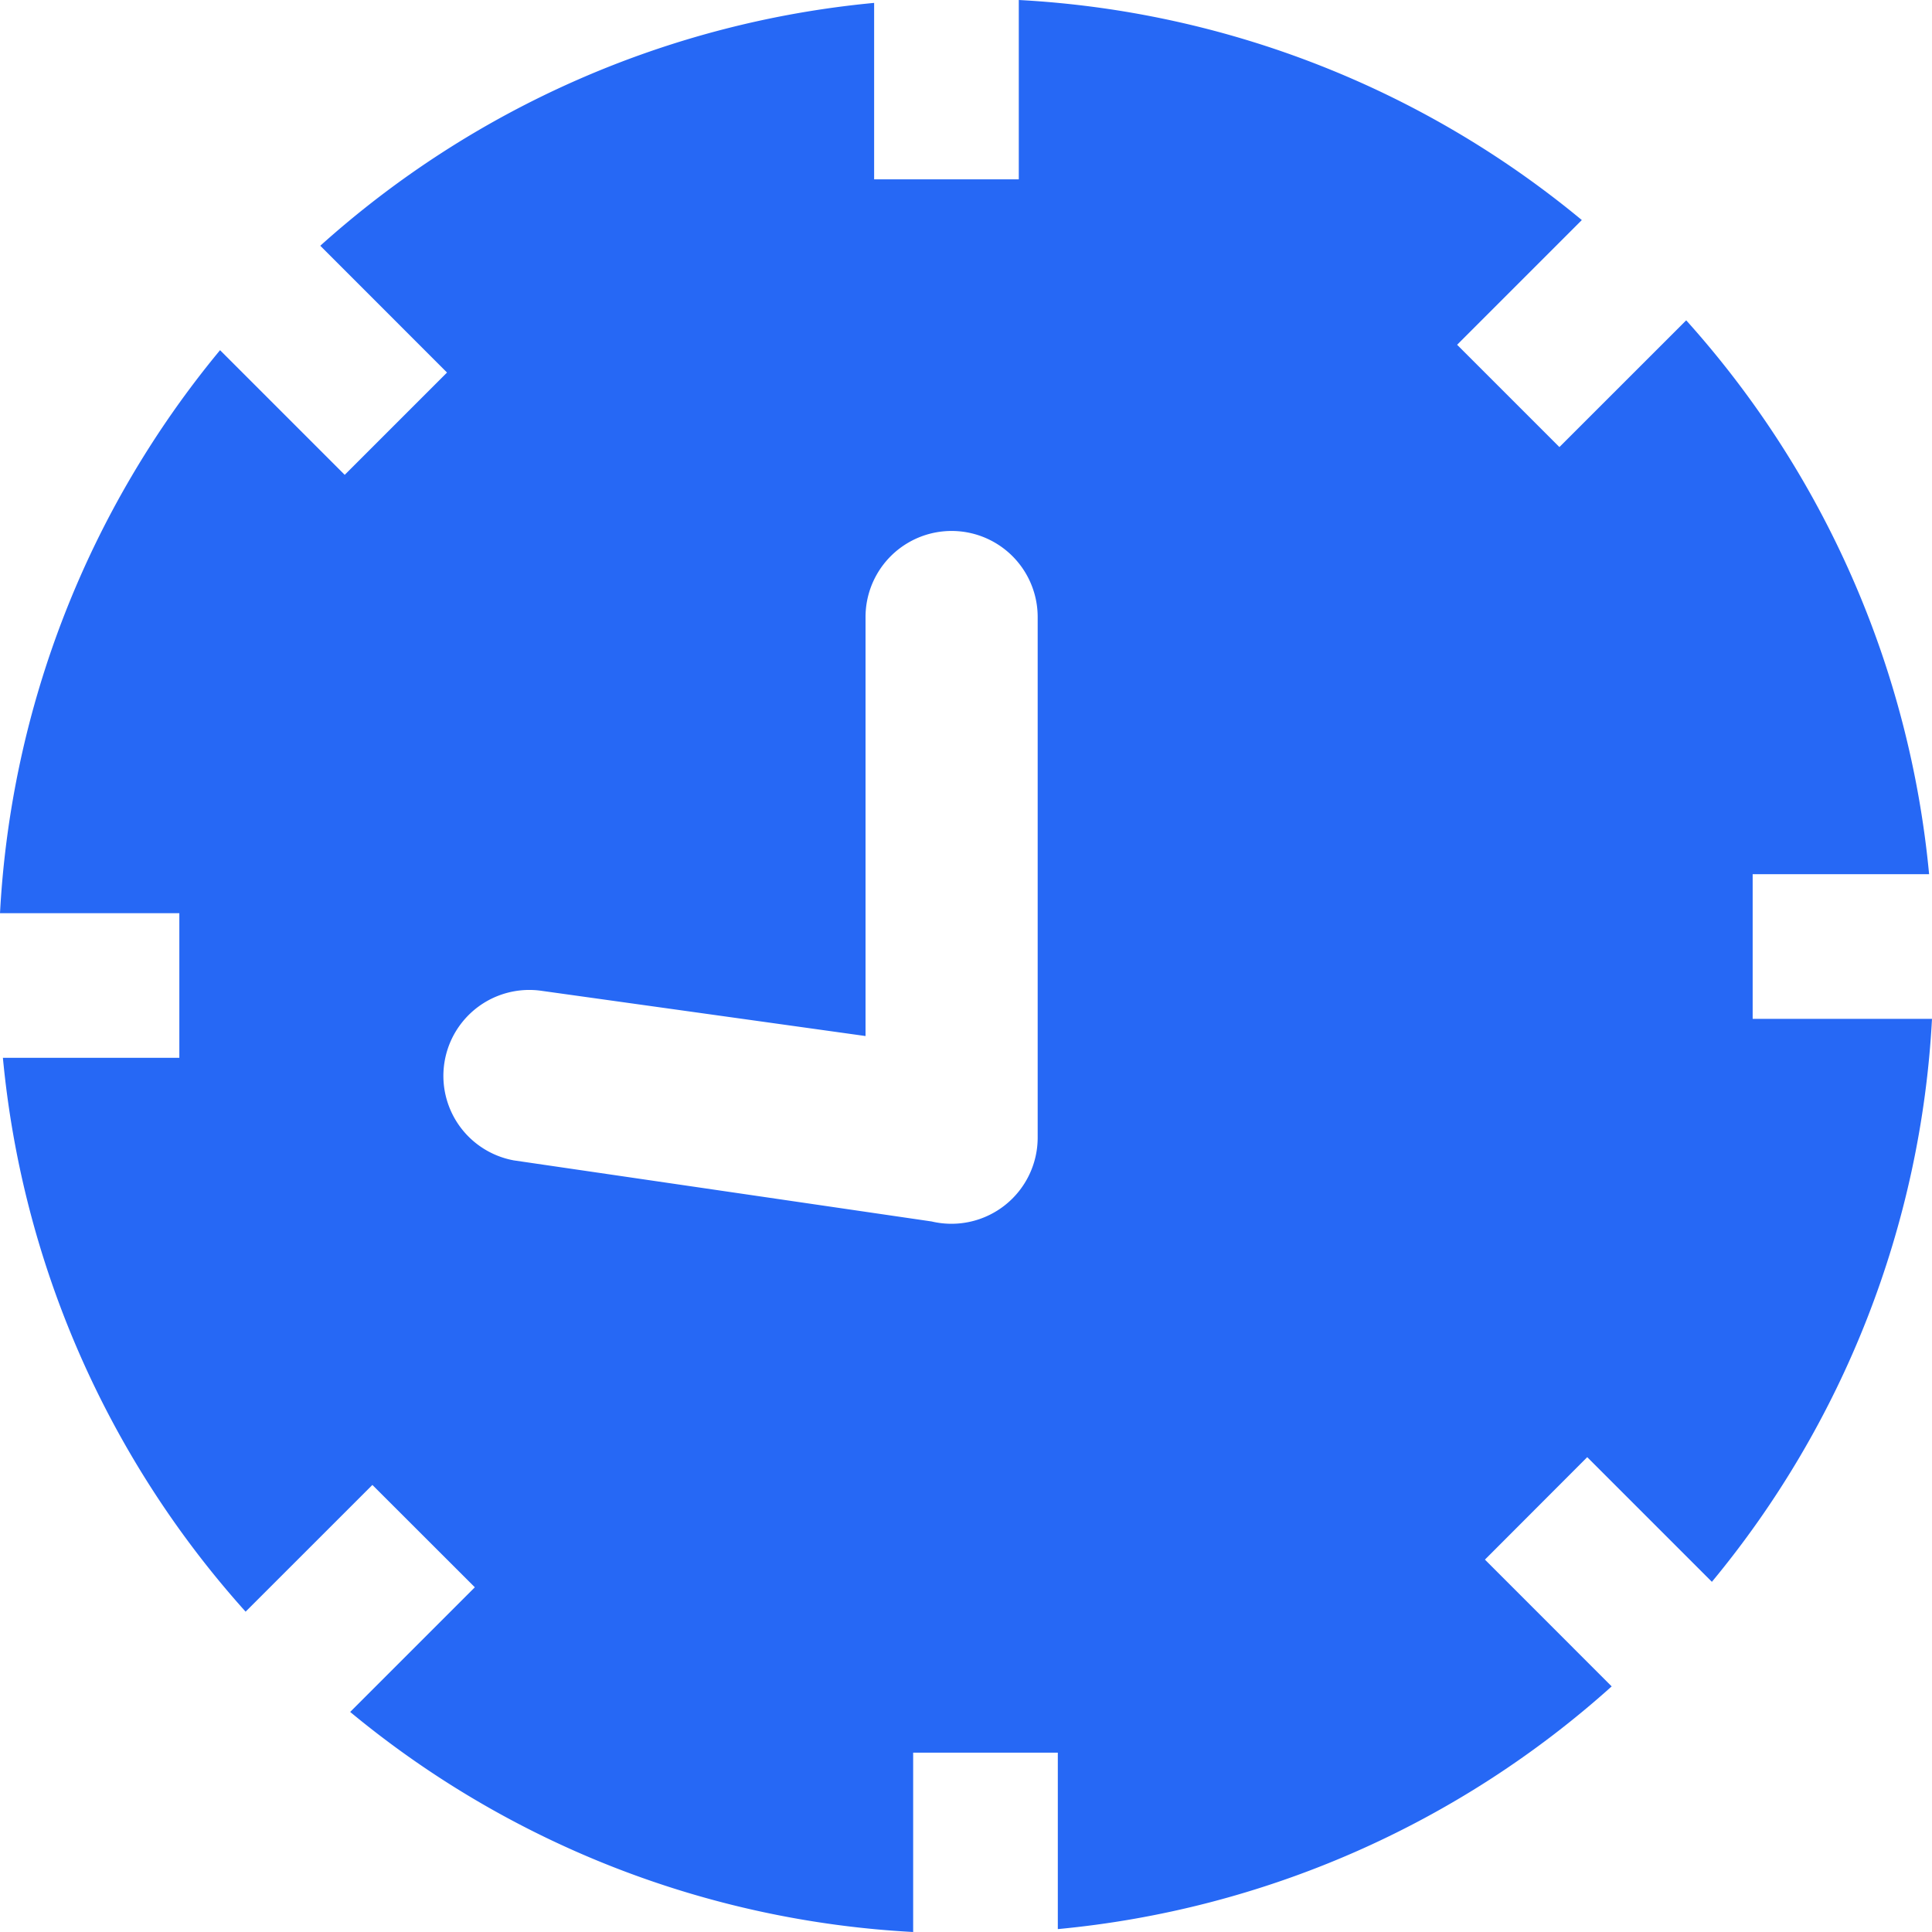 <svg xmlns="http://www.w3.org/2000/svg" width="40" height="40" viewBox="0 0 40 40">
  <g id="Group_24" data-name="Group 24" transform="translate(-15.25 -15.25)">
    <path id="Path_91" data-name="Path 91" d="M36.343,15.25A19.938,19.938,0,0,1,48,19.806l-2.582,2.582,2.118,2.118,2.625-2.624A19.949,19.949,0,0,1,55.19,33.349H51.537v2.995H55.25A19.935,19.935,0,0,1,50.693,48l-2.581-2.581L45.994,47.54l2.624,2.625a19.949,19.949,0,0,1-11.467,5.025V51.537H34.156V55.25A19.935,19.935,0,0,1,22.5,50.694l2.581-2.581L22.96,45.994l-2.625,2.624a19.949,19.949,0,0,1-5.025-11.467h3.653V34.157H15.25A19.935,19.935,0,0,1,19.806,22.5l2.581,2.581,2.118-2.118-2.624-2.625A19.949,19.949,0,0,1,33.348,15.31v3.653h2.995V15.25Zm.391,12.775a1.782,1.782,0,0,0-3.564,0V36.7l-6.7-.935a1.779,1.779,0,0,0-.585,3.509l8.653,1.265A1.785,1.785,0,0,0,36.734,38.8V28.025Z" fill="#2668f5" fill-rule="evenodd"/>
  </g>
</svg>
